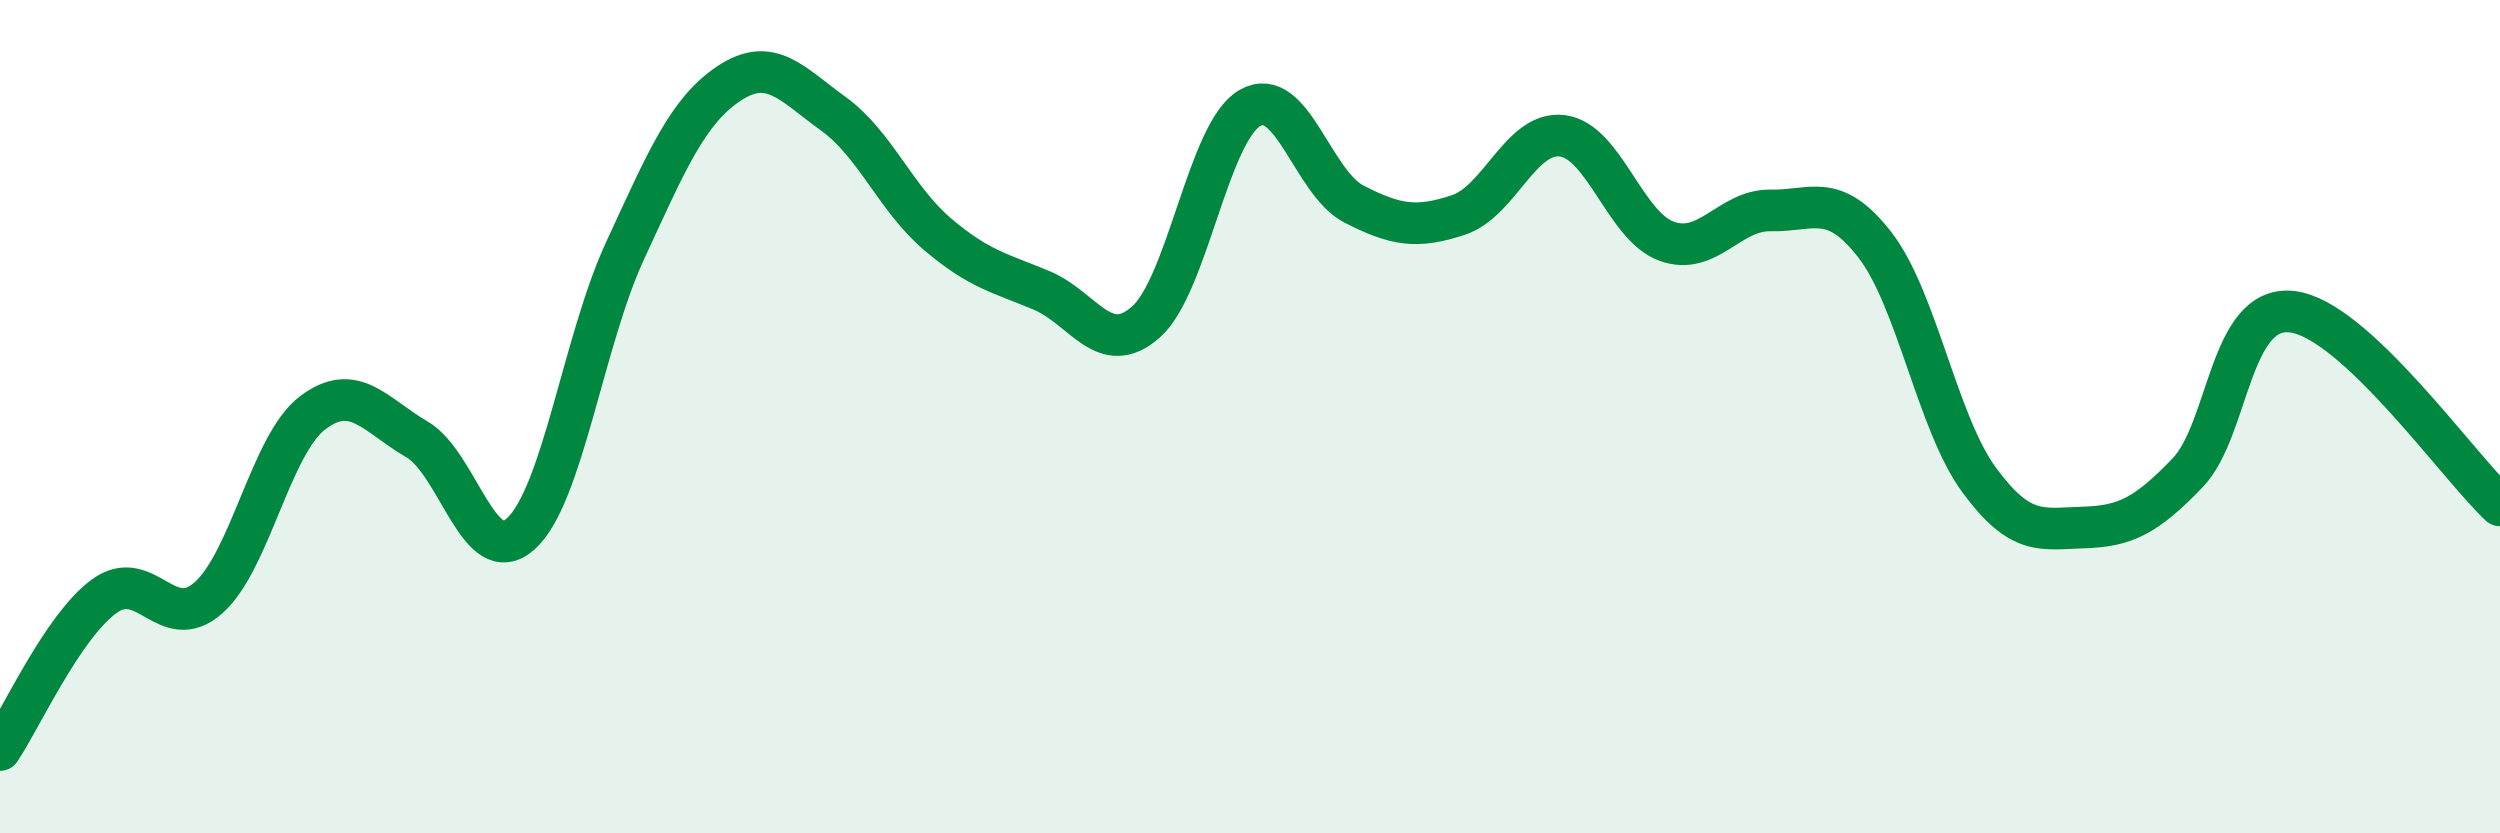 
    <svg width="60" height="20" viewBox="0 0 60 20" xmlns="http://www.w3.org/2000/svg">
      <path
        d="M 0,18 C 0.5,17.26 1.5,15.04 2.5,14.31 C 3.5,13.58 4,15.23 5,14.35 C 6,13.47 6.5,10.67 7.5,9.91 C 8.5,9.15 9,9.96 10,10.54 C 11,11.12 11.5,13.71 12.5,12.81 C 13.5,11.91 14,8.18 15,6.02 C 16,3.86 16.5,2.66 17.5,2 C 18.5,1.34 19,2.01 20,2.73 C 21,3.45 21.5,4.77 22.5,5.62 C 23.5,6.47 24,6.55 25,6.97 C 26,7.39 26.5,8.61 27.5,7.73 C 28.5,6.85 29,3.16 30,2.59 C 31,2.02 31.5,4.39 32.5,4.9 C 33.5,5.41 34,5.49 35,5.16 C 36,4.83 36.5,3.13 37.5,3.26 C 38.5,3.39 39,5.43 40,5.79 C 41,6.15 41.5,5.03 42.5,5.05 C 43.5,5.07 44,4.59 45,5.88 C 46,7.17 46.5,10.16 47.5,11.52 C 48.5,12.88 49,12.69 50,12.66 C 51,12.63 51.5,12.39 52.5,11.35 C 53.5,10.31 53.5,7.32 55,7.48 C 56.5,7.64 59,11.2 60,12.13L60 20L0 20Z"
        fill="#008740"
        opacity="0.1"
        stroke-linecap="round"
        stroke-linejoin="round"
      />
      <path
        d="M 0,18 C 0.5,17.26 1.5,15.04 2.5,14.31 C 3.5,13.58 4,15.23 5,14.35 C 6,13.47 6.5,10.67 7.5,9.91 C 8.5,9.15 9,9.96 10,10.54 C 11,11.12 11.5,13.71 12.5,12.81 C 13.5,11.91 14,8.18 15,6.02 C 16,3.86 16.5,2.66 17.5,2 C 18.5,1.34 19,2.01 20,2.73 C 21,3.45 21.5,4.77 22.5,5.62 C 23.5,6.47 24,6.55 25,6.97 C 26,7.39 26.5,8.61 27.5,7.73 C 28.5,6.85 29,3.16 30,2.59 C 31,2.02 31.5,4.39 32.5,4.9 C 33.5,5.41 34,5.49 35,5.16 C 36,4.83 36.5,3.13 37.5,3.26 C 38.5,3.39 39,5.43 40,5.79 C 41,6.15 41.5,5.03 42.5,5.05 C 43.5,5.07 44,4.59 45,5.88 C 46,7.17 46.5,10.16 47.5,11.52 C 48.5,12.88 49,12.69 50,12.66 C 51,12.63 51.5,12.39 52.5,11.35 C 53.5,10.31 53.5,7.32 55,7.48 C 56.5,7.64 59,11.2 60,12.13"
        stroke="#008740"
        stroke-width="1"
        fill="none"
        stroke-linecap="round"
        stroke-linejoin="round"
      />
    </svg>
  